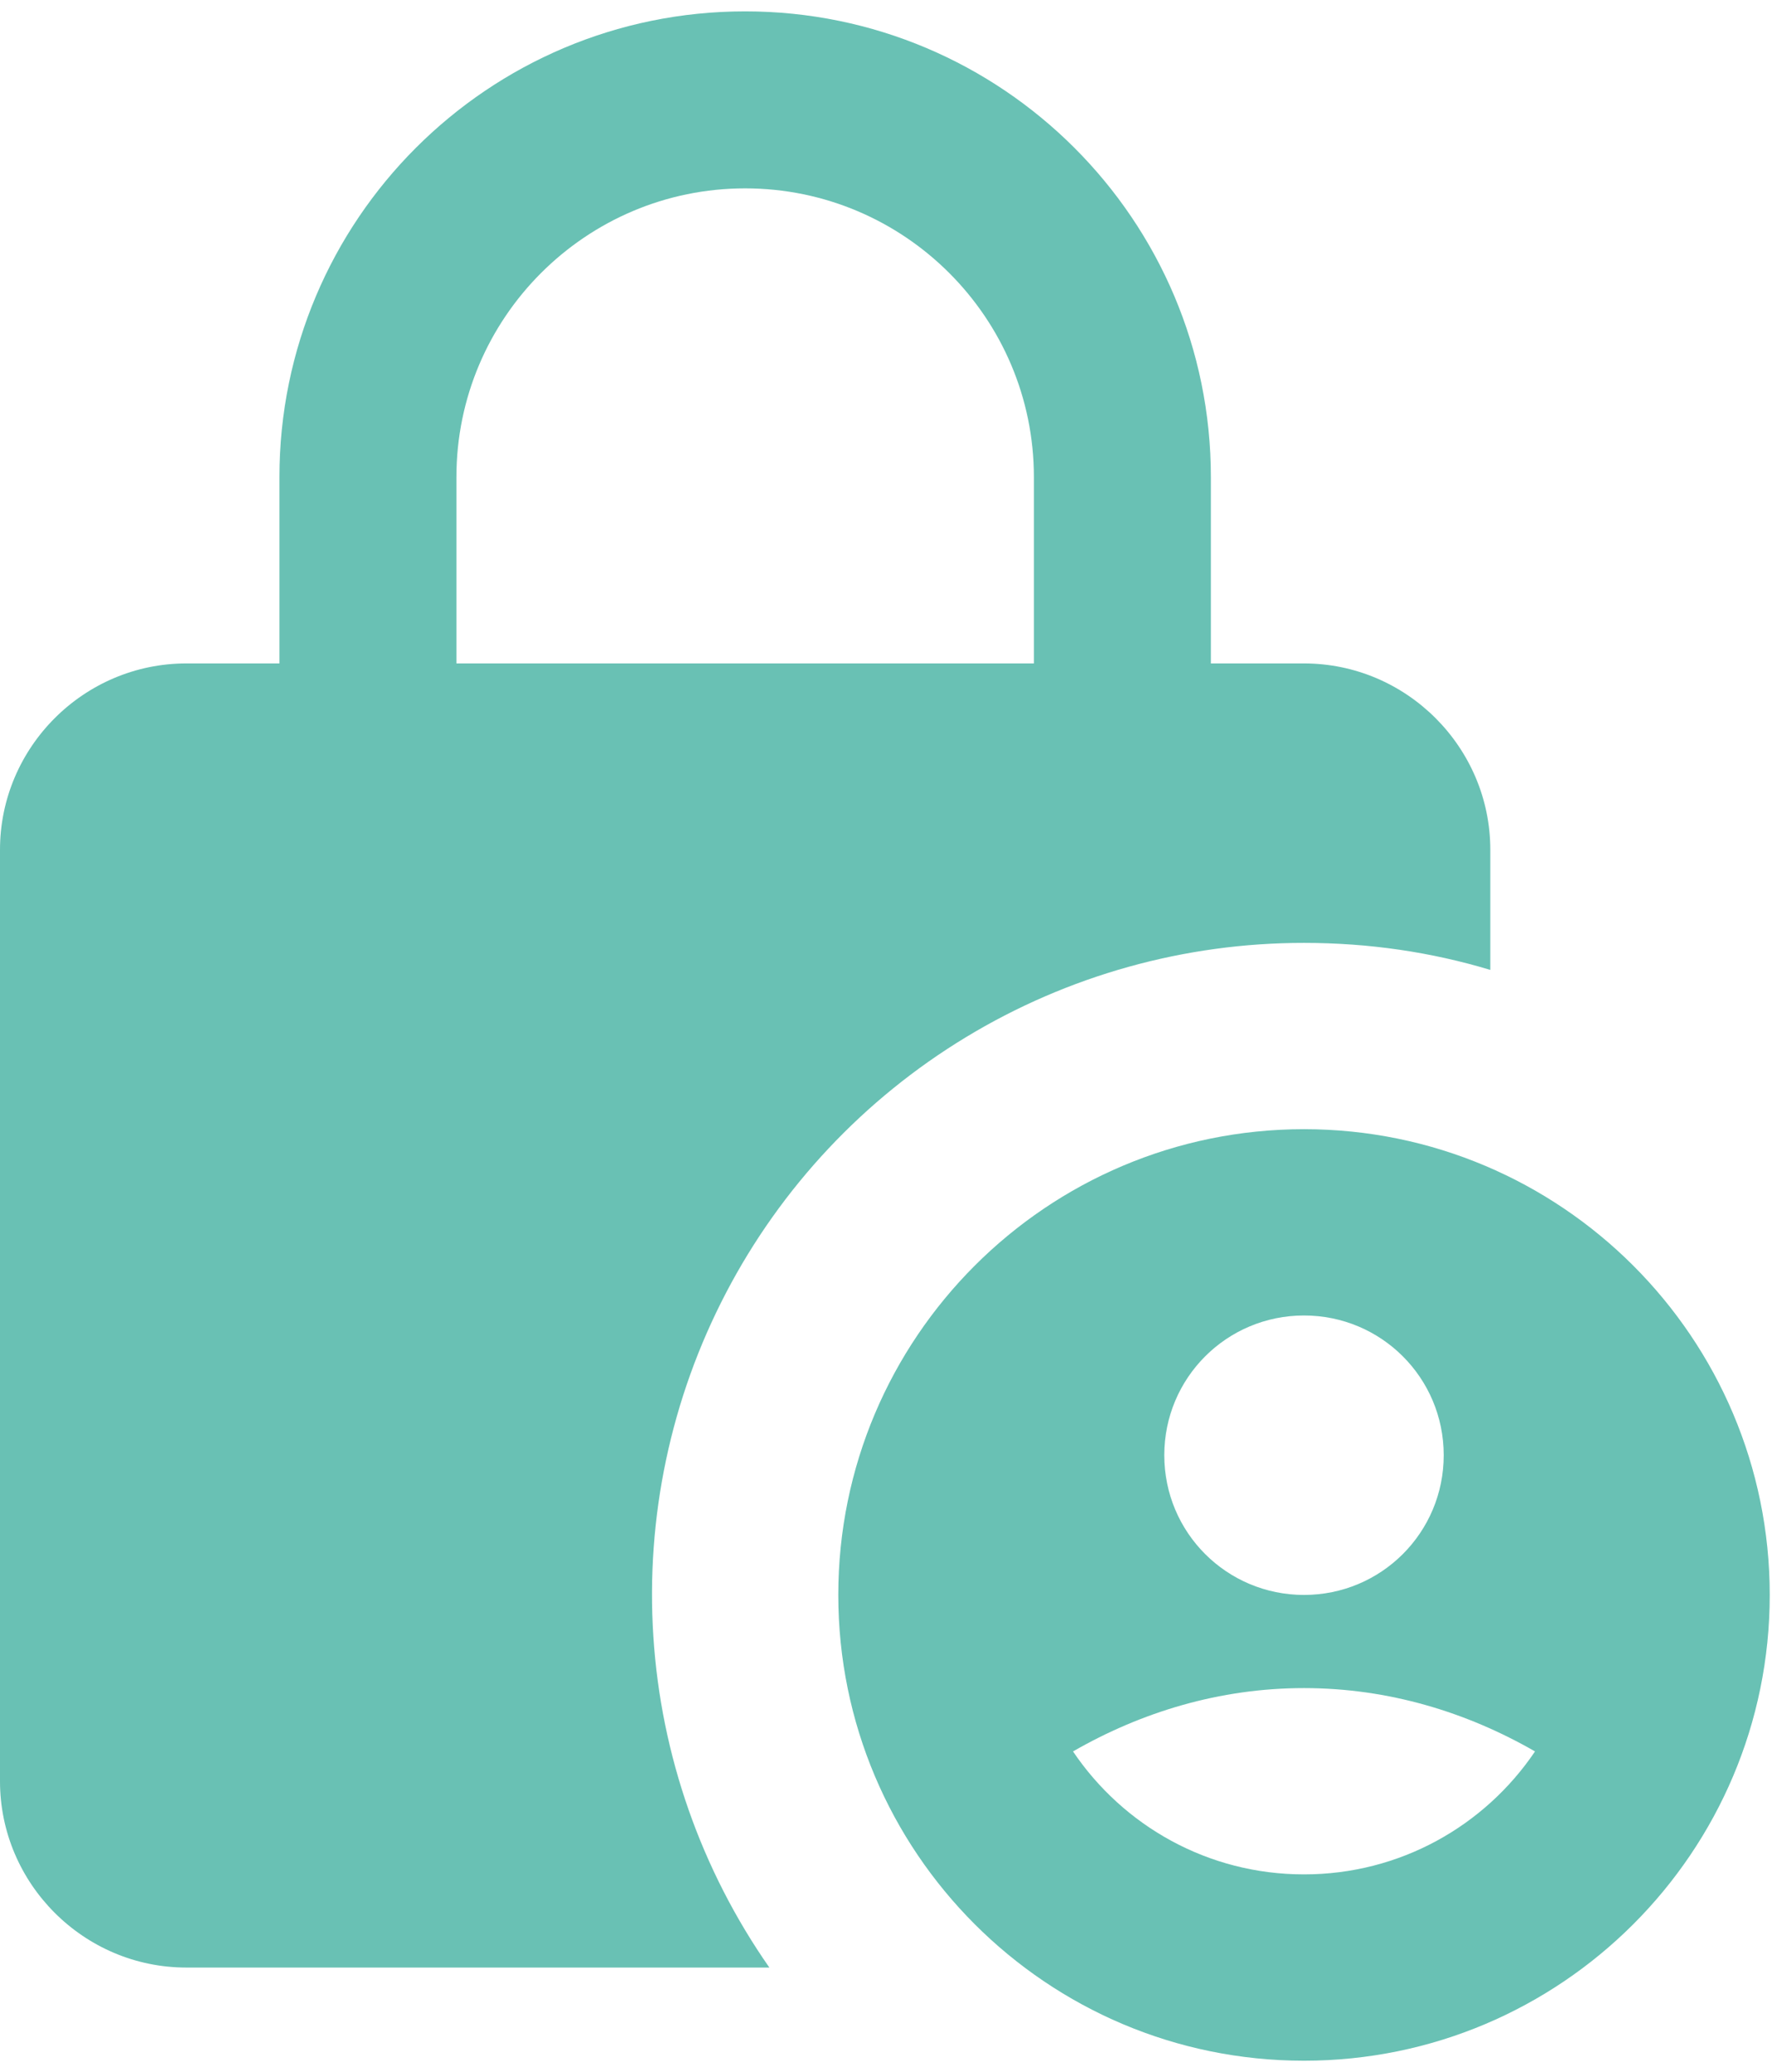 <svg width="65" height="76" viewBox="0 0 65 76" fill="none" xmlns="http://www.w3.org/2000/svg">
<path d="M47.833 34.584C50.225 34.584 52.514 34.925 54.667 35.575V31.167C54.667 27.409 51.592 24.334 47.833 24.334H44.417V17.5C44.417 8.07 36.763 0.417 27.333 0.417C17.903 0.417 10.25 8.07 10.25 17.5V24.334H6.833C3.075 24.334 0 27.409 0 31.167V65.334C0 69.092 3.075 72.167 6.833 72.167H28.222C25.719 68.583 24.247 64.382 23.966 60.02C23.685 55.658 24.606 51.302 26.628 47.427C28.65 43.551 31.696 40.305 35.435 38.041C39.174 35.776 43.462 34.581 47.833 34.584ZM16.742 17.5C16.742 11.658 21.491 6.909 27.333 6.909C33.176 6.909 37.925 11.658 37.925 17.5V24.334H16.742V17.5Z" fill="#69C1B4"/>
<path d="M47.833 41.417C38.403 41.417 30.75 49.07 30.75 58.5C30.75 67.93 38.403 75.584 47.833 75.584C57.263 75.584 64.917 67.93 64.917 58.5C64.917 49.07 57.263 41.417 47.833 41.417ZM47.833 48.25C50.669 48.25 52.958 50.539 52.958 53.375C52.958 56.211 50.669 58.5 47.833 58.5C44.998 58.5 42.708 56.211 42.708 53.375C42.708 50.539 44.998 48.25 47.833 48.25ZM47.833 68.75C44.314 68.75 41.205 66.974 39.36 64.24C41.854 62.805 44.724 61.917 47.833 61.917C50.943 61.917 53.812 62.805 56.307 64.24C54.462 66.974 51.352 68.75 47.833 68.75Z" fill="#69C1B4"/>
</svg>

